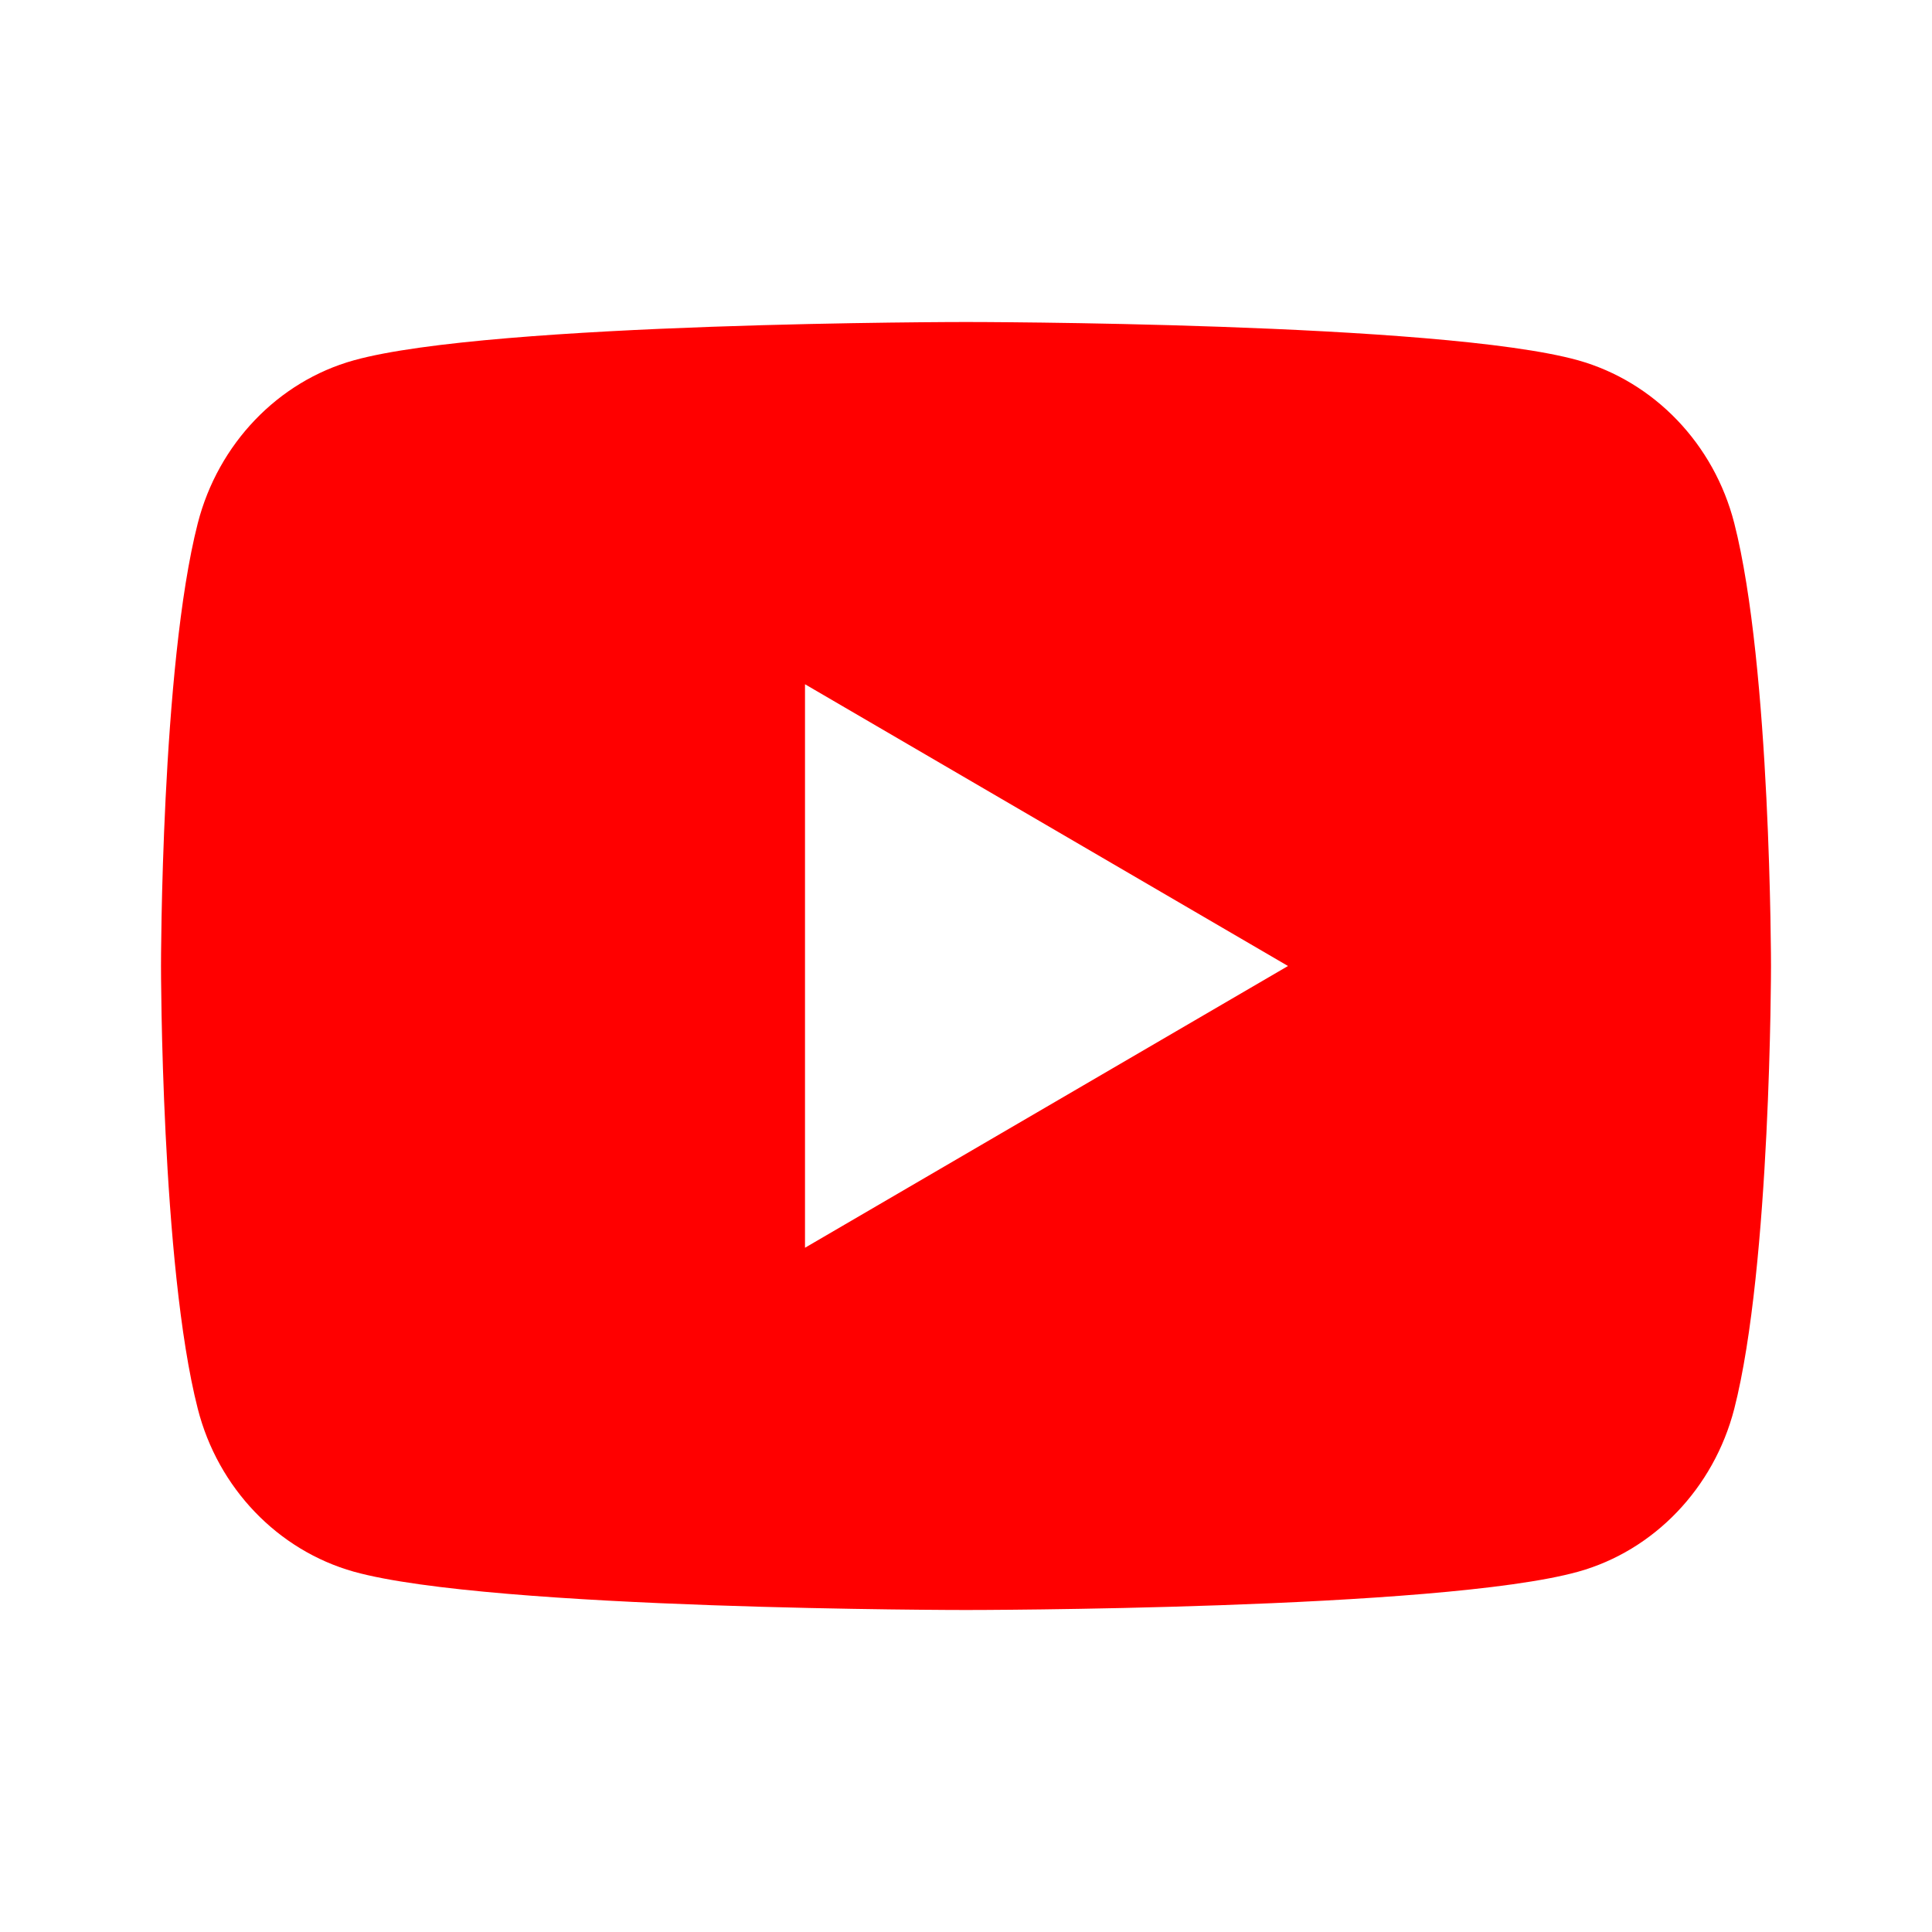 <svg width="36" height="36" fill="none" xmlns="http://www.w3.org/2000/svg"><path d="M32.315 9.747C33 12.42 33 18 33 18s0 5.58-.685 8.253c-.381 1.477-1.496 2.64-2.907 3.033C26.843 30 18 30 18 30s-8.84 0-11.407-.714c-1.418-.399-2.531-1.56-2.907-3.033C3 23.58 3 18 3 18s0-5.58.686-8.253c.38-1.477 1.495-2.64 2.907-3.033C9.16 6 18 6 18 6s8.844 0 11.407.714c1.418.399 2.531 1.56 2.908 3.033zM15 23.25L24 18l-9-5.25v10.5z" fill="red"/></svg>
